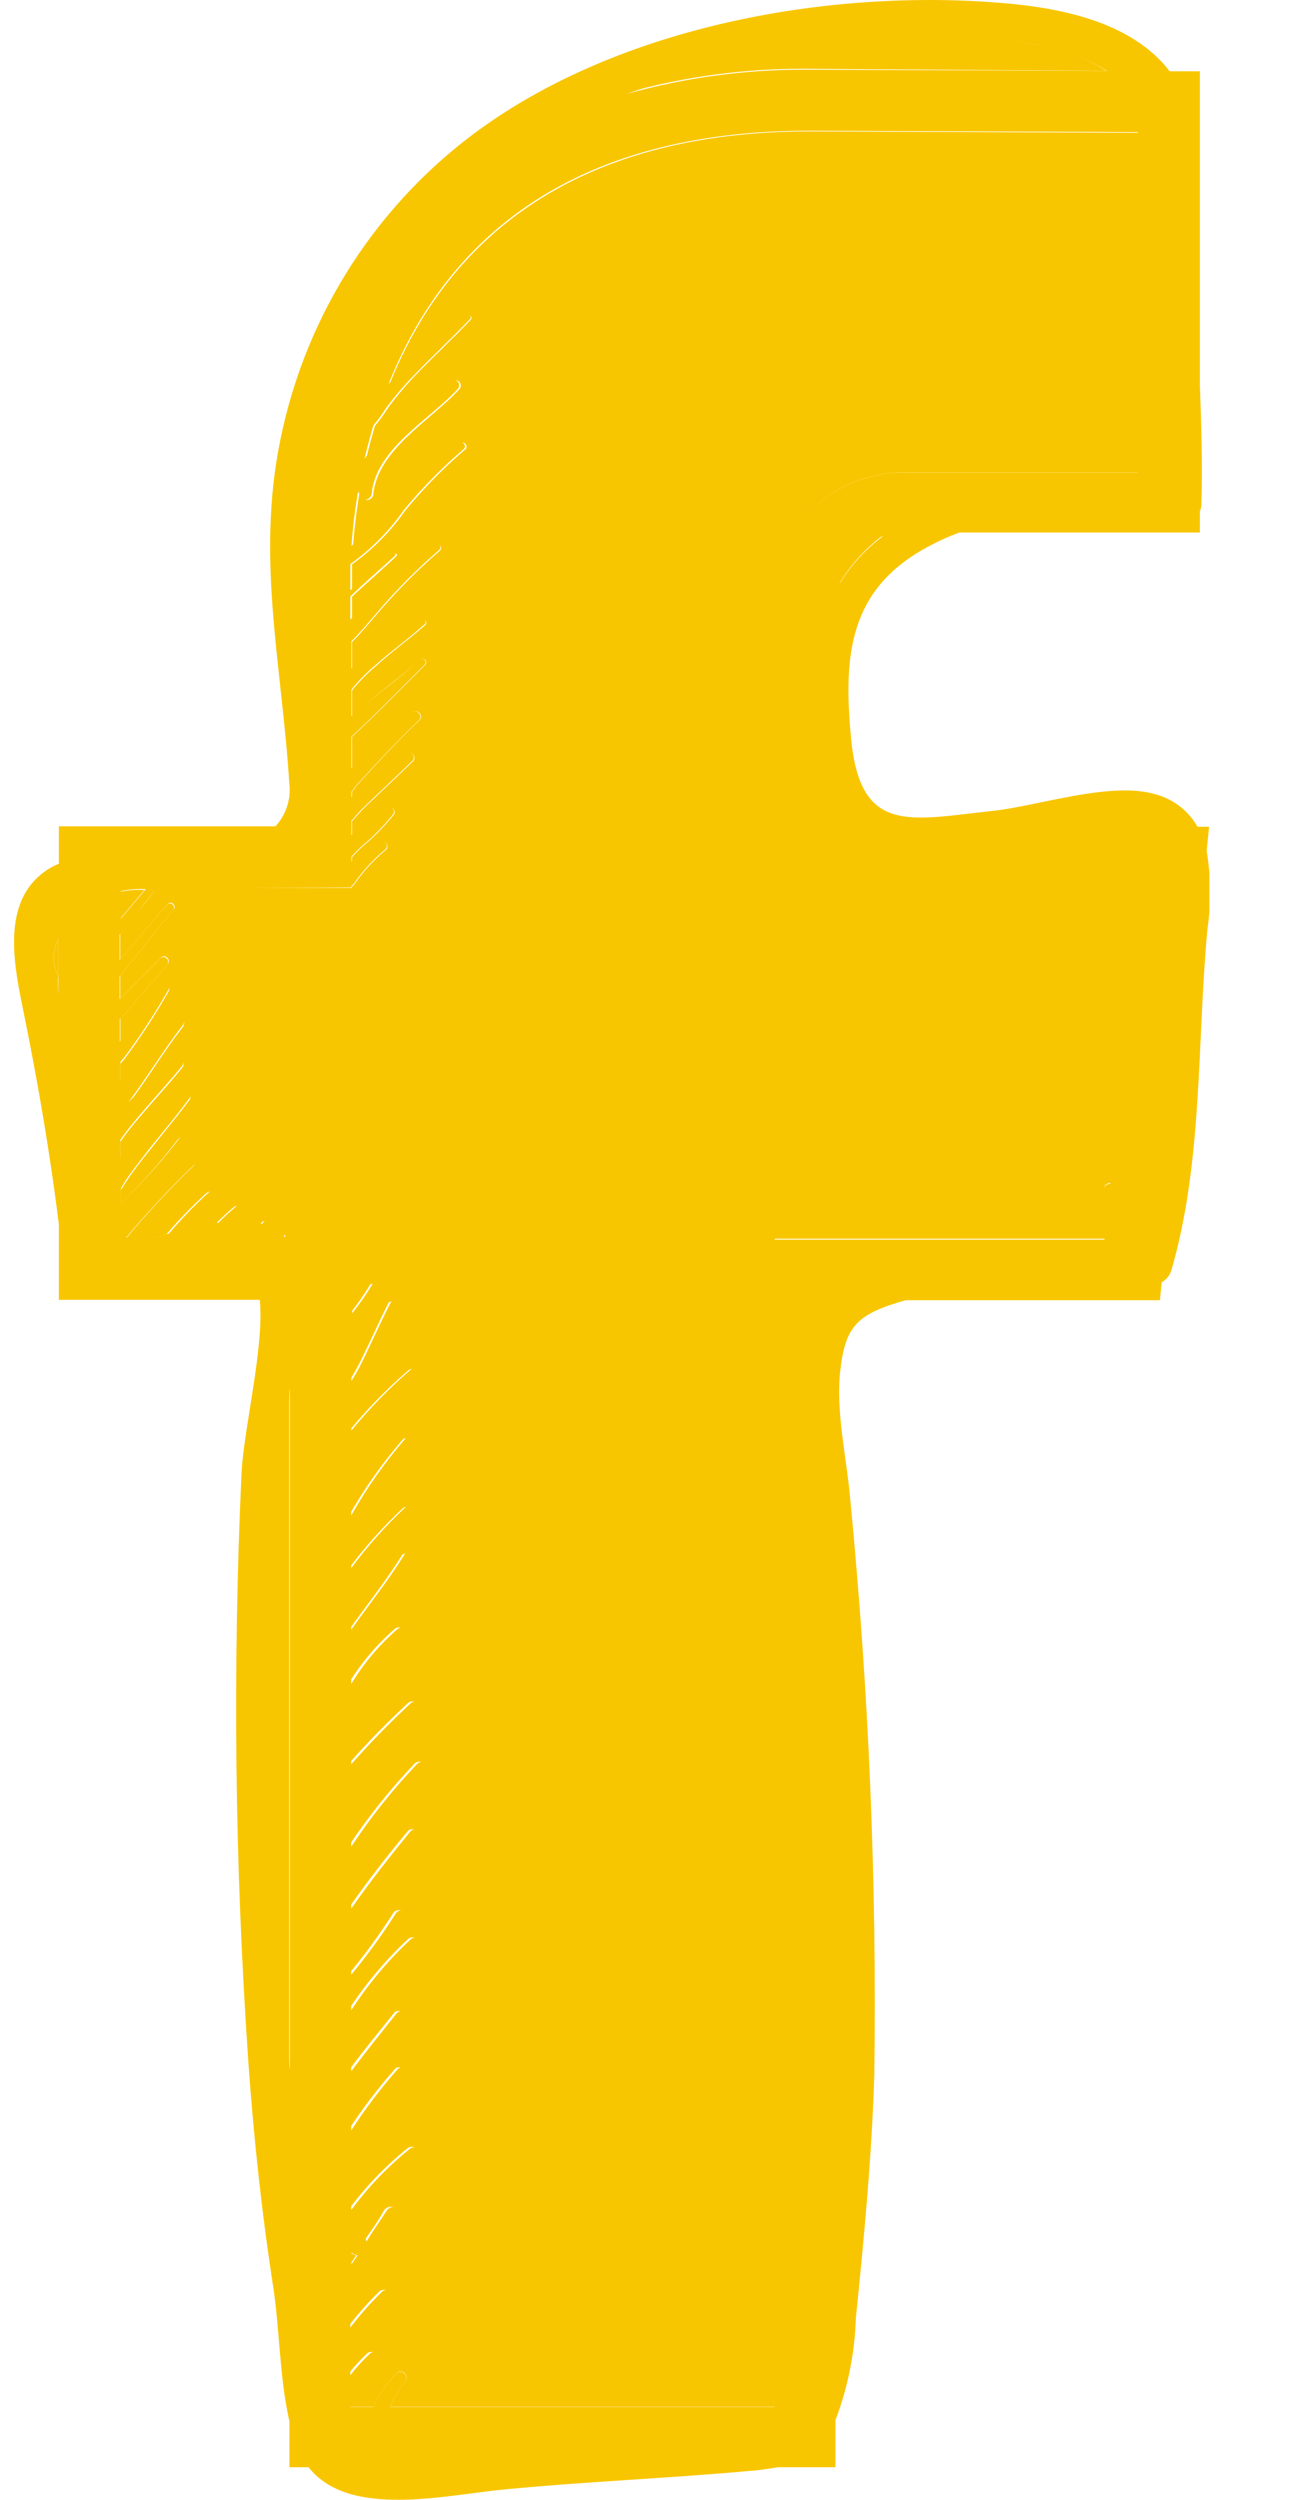 <svg width="13" height="25" viewBox="0 0 13 25" fill="none" xmlns="http://www.w3.org/2000/svg">
<g clip-path="url(#clip0_414_841)">
<path d="M2.857 20.228C2.857 20.384 2.881 20.541 2.895 20.697V13.883C2.721 15.994 2.708 18.115 2.857 20.228Z" fill="#F8C600"/>
<path d="M8.826 5.361C8.712 5.393 8.61 5.457 8.533 5.545C8.455 5.634 8.404 5.743 8.387 5.859C8.498 5.665 8.648 5.496 8.826 5.361Z" fill="#F8C600"/>
<path d="M0.586 9.947V9.388C0.555 9.447 0.539 9.512 0.539 9.578C0.539 9.645 0.555 9.71 0.586 9.769C0.582 9.828 0.582 9.888 0.586 9.947Z" fill="#F8C600"/>
<path d="M1.774 11.402C1.785 11.387 1.801 11.377 1.819 11.373C1.836 11.369 1.855 11.372 1.871 11.381C1.887 11.39 1.898 11.405 1.904 11.422C1.909 11.44 1.908 11.458 1.9 11.475C1.795 11.648 1.674 11.811 1.539 11.961C1.469 12.044 1.398 12.13 1.335 12.219C1.309 12.258 1.221 12.345 1.219 12.386H1.254C1.466 12.134 1.69 11.893 1.927 11.664C1.984 11.603 2.065 11.69 2.016 11.751C1.837 11.955 1.659 12.158 1.49 12.386H1.528L1.665 12.345C1.787 12.201 1.919 12.066 2.059 11.938C2.122 11.875 2.214 11.969 2.155 12.034C2.096 12.099 2.008 12.197 1.937 12.28C2.014 12.264 2.09 12.248 2.161 12.237C2.215 12.181 2.273 12.127 2.333 12.077C2.394 12.024 2.482 12.107 2.423 12.166L2.374 12.221C2.449 12.22 2.524 12.229 2.596 12.249L2.618 12.225C2.653 12.188 2.718 12.239 2.687 12.28C2.739 12.305 2.785 12.339 2.823 12.382C2.824 12.374 2.827 12.367 2.833 12.361C2.839 12.356 2.846 12.353 2.854 12.353C2.859 12.353 2.864 12.354 2.868 12.355C2.873 12.357 2.877 12.36 2.88 12.363C2.883 12.367 2.886 12.371 2.887 12.376C2.889 12.38 2.889 12.385 2.888 12.39H3.498V13.142C3.572 13.05 3.64 12.953 3.702 12.851C3.716 12.825 3.759 12.851 3.742 12.876C3.667 12.993 3.582 13.105 3.49 13.211V13.821C3.519 13.774 3.547 13.727 3.574 13.677C3.681 13.473 3.777 13.25 3.883 13.038C3.911 12.983 3.992 13.038 3.966 13.087C3.836 13.433 3.677 13.767 3.49 14.085V14.315C3.671 14.095 3.87 13.89 4.086 13.705C4.141 13.656 4.22 13.736 4.167 13.786C3.9 14.012 3.671 14.279 3.488 14.577V15.165C3.643 14.891 3.824 14.633 4.031 14.396C4.064 14.36 4.116 14.415 4.086 14.451C3.844 14.726 3.7 15.061 3.488 15.358V15.691C3.651 15.472 3.833 15.268 4.033 15.081C4.068 15.051 4.118 15.1 4.084 15.132C3.863 15.36 3.663 15.608 3.488 15.872V16.307C3.665 16.057 3.86 15.815 4.019 15.559C4.022 15.554 4.026 15.549 4.03 15.546C4.035 15.542 4.04 15.539 4.046 15.538C4.052 15.536 4.058 15.536 4.064 15.536C4.07 15.537 4.076 15.539 4.081 15.542C4.086 15.545 4.091 15.549 4.094 15.553C4.098 15.558 4.101 15.564 4.102 15.569C4.104 15.575 4.104 15.581 4.104 15.587C4.103 15.593 4.101 15.599 4.098 15.604C3.914 15.943 3.71 16.27 3.488 16.586V16.838C3.613 16.632 3.77 16.447 3.952 16.289C4.005 16.244 4.082 16.32 4.029 16.366C3.839 16.538 3.68 16.741 3.557 16.966C3.533 17.005 3.511 17.047 3.488 17.09V17.641C3.676 17.428 3.875 17.224 4.084 17.031C4.095 17.02 4.11 17.015 4.125 17.015C4.141 17.015 4.155 17.021 4.166 17.032C4.177 17.043 4.183 17.058 4.184 17.073C4.184 17.088 4.178 17.103 4.167 17.114C3.988 17.302 3.803 17.484 3.641 17.686C3.584 17.758 3.533 17.835 3.488 17.915V18.464C3.684 18.17 3.905 17.893 4.149 17.637C4.155 17.631 4.162 17.626 4.169 17.623C4.177 17.62 4.185 17.618 4.194 17.618C4.202 17.618 4.21 17.62 4.218 17.623C4.226 17.626 4.233 17.631 4.238 17.637C4.244 17.643 4.249 17.65 4.252 17.657C4.255 17.665 4.257 17.673 4.257 17.682C4.257 17.69 4.255 17.698 4.252 17.706C4.249 17.713 4.244 17.721 4.238 17.726C4.025 17.972 3.831 18.235 3.659 18.511C3.6 18.599 3.543 18.688 3.488 18.775V19.084C3.673 18.82 3.872 18.562 4.08 18.314C4.127 18.255 4.23 18.334 4.184 18.393C3.999 18.633 3.822 18.879 3.653 19.131C3.602 19.21 3.543 19.294 3.488 19.381V19.745C3.649 19.551 3.798 19.348 3.933 19.135C3.938 19.128 3.943 19.121 3.95 19.116C3.957 19.111 3.965 19.107 3.973 19.105C3.981 19.102 3.99 19.102 3.999 19.103C4.007 19.104 4.015 19.107 4.023 19.111C4.03 19.115 4.037 19.121 4.042 19.128C4.047 19.134 4.051 19.142 4.054 19.151C4.056 19.159 4.056 19.168 4.055 19.176C4.054 19.184 4.052 19.193 4.047 19.2C3.877 19.487 3.69 19.763 3.488 20.028V20.101C3.657 19.842 3.856 19.604 4.082 19.393C4.094 19.381 4.11 19.375 4.127 19.375C4.143 19.375 4.159 19.381 4.171 19.393C4.183 19.405 4.19 19.421 4.19 19.438C4.19 19.455 4.183 19.471 4.171 19.483C3.853 19.776 3.617 20.148 3.488 20.56V20.711C3.635 20.508 3.789 20.325 3.942 20.133C3.99 20.072 4.096 20.154 4.051 20.219C3.913 20.422 3.775 20.607 3.645 20.806C3.598 20.878 3.539 20.963 3.488 21.05V21.302C3.627 21.088 3.782 20.884 3.952 20.692C3.998 20.64 4.072 20.715 4.029 20.768C3.827 21.046 3.647 21.339 3.488 21.644V22.099C3.656 21.872 3.852 21.667 4.072 21.489C4.147 21.426 4.255 21.53 4.181 21.599C4.043 21.725 3.913 21.861 3.793 22.006C3.708 22.116 3.59 22.272 3.643 22.412C3.714 22.309 3.787 22.209 3.846 22.101C3.858 22.086 3.875 22.075 3.894 22.071C3.913 22.067 3.933 22.07 3.95 22.08C3.966 22.09 3.979 22.105 3.985 22.124C3.991 22.143 3.99 22.163 3.982 22.181C3.872 22.384 3.755 22.587 3.631 22.791C3.582 22.868 3.535 22.955 3.48 23.037V23.274C3.577 23.147 3.683 23.027 3.797 22.915C3.811 22.904 3.828 22.899 3.845 22.901C3.862 22.902 3.878 22.909 3.89 22.921C3.902 22.933 3.91 22.949 3.911 22.966C3.912 22.983 3.907 23 3.897 23.014C3.755 23.17 3.626 23.338 3.513 23.516L3.48 23.573V23.75C3.539 23.674 3.603 23.603 3.673 23.537C3.683 23.527 3.697 23.521 3.711 23.521C3.725 23.521 3.738 23.527 3.748 23.537C3.758 23.547 3.764 23.56 3.764 23.574C3.764 23.588 3.758 23.602 3.748 23.612C3.642 23.718 3.555 23.843 3.492 23.98C3.487 23.99 3.483 24.001 3.48 24.012V24.069H3.738C3.793 23.944 3.871 23.83 3.968 23.734C4.023 23.679 4.102 23.76 4.053 23.819C3.992 23.895 3.942 23.979 3.905 24.069H7.753L7.753 12.388H11.057L11.077 12.195C11.065 12.099 11.055 12.005 11.043 11.912C11.041 11.902 11.042 11.891 11.045 11.881C11.048 11.871 11.053 11.862 11.06 11.854C11.067 11.846 11.076 11.84 11.086 11.836C11.095 11.832 11.106 11.83 11.116 11.831L11.419 8.877H7.76V6.146C7.76 5.13 8.412 4.754 9.006 4.723H11.397V1.328L8.105 1.314C5.533 1.314 4.395 2.595 3.897 3.847L4.027 3.727C4.23 3.524 4.464 3.355 4.678 3.16C4.7 3.138 4.734 3.172 4.712 3.197C4.531 3.388 4.338 3.565 4.155 3.756C4.056 3.859 3.965 3.968 3.881 4.083C3.842 4.144 3.8 4.203 3.753 4.258C3.72 4.37 3.689 4.481 3.665 4.591C3.868 4.282 4.377 3.959 4.521 3.819C4.526 3.814 4.532 3.81 4.538 3.807C4.545 3.804 4.552 3.803 4.559 3.803C4.566 3.803 4.572 3.804 4.579 3.807C4.585 3.81 4.591 3.814 4.596 3.819C4.601 3.824 4.605 3.829 4.608 3.836C4.61 3.842 4.612 3.849 4.612 3.856C4.612 3.863 4.61 3.87 4.608 3.877C4.605 3.883 4.601 3.889 4.596 3.894C4.32 4.197 3.783 4.492 3.736 4.941C3.736 4.986 3.671 5.026 3.637 4.982C3.621 4.962 3.609 4.94 3.6 4.917C3.565 5.12 3.545 5.301 3.533 5.465C3.671 5.297 3.854 5.146 3.998 4.992C4.185 4.788 4.389 4.601 4.608 4.433C4.645 4.404 4.692 4.465 4.657 4.494C4.44 4.679 4.24 4.883 4.057 5.104C3.911 5.313 3.73 5.496 3.523 5.644C3.523 5.742 3.523 5.831 3.523 5.907C3.667 5.789 3.809 5.667 3.948 5.541C3.96 5.528 3.98 5.541 3.968 5.561C3.822 5.701 3.667 5.831 3.523 5.968V6.207C3.606 6.122 3.694 6.039 3.777 5.955C3.95 5.773 4.135 5.603 4.33 5.445C4.377 5.406 4.446 5.472 4.397 5.512C4.216 5.669 4.045 5.836 3.885 6.014C3.765 6.144 3.651 6.293 3.523 6.421V6.695C3.57 6.655 3.618 6.618 3.659 6.588C3.838 6.449 4.031 6.331 4.21 6.193C4.245 6.167 4.287 6.224 4.255 6.252C4.096 6.392 3.923 6.514 3.765 6.659C3.684 6.727 3.609 6.802 3.541 6.882L3.523 6.909V7.163C3.742 6.96 3.99 6.789 4.202 6.596C4.236 6.565 4.287 6.614 4.255 6.649C4.017 6.886 3.773 7.137 3.523 7.368V7.681L3.557 7.649C3.74 7.47 3.929 7.295 4.123 7.126C4.173 7.084 4.247 7.155 4.198 7.202C3.982 7.405 3.775 7.631 3.572 7.854L3.523 7.919V7.976L3.541 7.962L4.055 7.539C4.106 7.494 4.181 7.565 4.131 7.616C3.974 7.769 3.811 7.919 3.653 8.072C3.61 8.112 3.568 8.163 3.523 8.214V8.358C3.642 8.278 3.751 8.184 3.848 8.078C3.891 8.031 3.978 8.096 3.94 8.149C3.843 8.269 3.735 8.379 3.616 8.476C3.584 8.507 3.553 8.539 3.523 8.572V8.619C3.605 8.54 3.696 8.471 3.795 8.415C3.846 8.385 3.909 8.462 3.86 8.501C3.742 8.599 3.637 8.713 3.549 8.84C3.542 8.85 3.533 8.858 3.523 8.865V8.879H1.929L1.795 8.903C1.714 8.909 1.632 8.909 1.551 8.903C1.504 8.964 1.457 9.027 1.406 9.086C1.356 9.145 1.268 9.257 1.203 9.34V9.592C1.217 9.574 1.234 9.558 1.25 9.54C1.392 9.373 1.532 9.204 1.679 9.041C1.715 9.001 1.772 9.06 1.738 9.098C1.593 9.267 1.459 9.44 1.321 9.611L1.203 9.761V9.985L1.61 9.578C1.652 9.533 1.717 9.601 1.677 9.645C1.522 9.824 1.366 10.009 1.205 10.186V10.416C1.349 10.24 1.481 10.056 1.6 9.863C1.607 9.851 1.618 9.843 1.631 9.84C1.644 9.836 1.658 9.838 1.67 9.845C1.681 9.852 1.69 9.864 1.693 9.877C1.696 9.89 1.694 9.904 1.687 9.916C1.559 10.14 1.419 10.356 1.266 10.564C1.248 10.591 1.225 10.615 1.205 10.639V10.808C1.378 10.605 1.551 10.383 1.73 10.18C1.789 10.113 1.88 10.208 1.827 10.275C1.636 10.517 1.474 10.794 1.284 11.042C1.433 10.892 1.589 10.745 1.734 10.591C1.791 10.532 1.872 10.617 1.823 10.678C1.689 10.845 1.543 10.999 1.406 11.162C1.334 11.244 1.266 11.33 1.203 11.42V11.599C1.396 11.369 1.61 11.162 1.813 10.936C1.852 10.889 1.933 10.952 1.896 11.001C1.766 11.176 1.624 11.343 1.49 11.514C1.408 11.615 1.329 11.717 1.258 11.825L1.211 11.9V12.042L1.26 11.985C1.445 11.803 1.617 11.608 1.774 11.402Z" fill="#F8C600"/>
<path d="M3.504 22.645L3.565 22.555C3.544 22.548 3.524 22.54 3.504 22.529V22.645Z" fill="#F8C600"/>
<path d="M11.072 0.708C10.875 0.582 10.655 0.496 10.425 0.454C9.226 0.216 7.878 0.454 6.717 0.782C6.559 0.826 6.408 0.877 6.262 0.93C6.857 0.763 7.473 0.682 8.091 0.688L11.072 0.708Z" fill="#F8C600"/>
<path d="M1.445 8.901C1.367 8.896 1.288 8.901 1.212 8.917H1.195V9.197L1.295 9.079L1.445 8.901Z" fill="#F8C600"/>
<path d="M12.076 8.51L12.1 8.268H11.984C11.939 8.188 11.878 8.118 11.806 8.063C11.733 8.007 11.65 7.966 11.561 7.943C11.12 7.811 10.382 8.061 9.953 8.107C9.101 8.199 8.605 8.357 8.516 7.371C8.441 6.558 8.489 5.881 9.313 5.454C9.405 5.405 9.501 5.362 9.599 5.326H12.008V5.113C12.015 5.096 12.02 5.078 12.023 5.06C12.035 4.653 12.023 4.247 12.008 3.852V0.713H11.706C11.321 0.211 10.596 0.075 10.006 0.028C8.193 -0.118 6.007 0.301 4.574 1.468C3.696 2.184 3.083 3.173 2.832 4.277C2.545 5.517 2.817 6.603 2.895 7.829C2.905 7.907 2.898 7.987 2.874 8.062C2.85 8.137 2.81 8.206 2.756 8.264H0.589V8.638C0.446 8.696 0.326 8.801 0.25 8.935C0.056 9.282 0.164 9.764 0.237 10.126C0.382 10.84 0.5 11.531 0.589 12.242V12.999H2.6C2.647 13.468 2.437 14.296 2.417 14.737C2.327 16.691 2.35 18.649 2.484 20.6C2.537 21.36 2.618 22.117 2.734 22.869C2.799 23.29 2.797 23.784 2.897 24.217V24.674H3.088C3.494 25.191 4.458 24.951 5.047 24.896C5.848 24.819 6.654 24.786 7.455 24.715C7.564 24.707 7.674 24.694 7.782 24.674H8.361V24.203C8.485 23.877 8.554 23.534 8.565 23.186C8.648 22.373 8.725 21.56 8.75 20.747C8.776 18.83 8.696 16.913 8.51 15.005C8.477 14.599 8.363 14.123 8.408 13.718C8.459 13.267 8.567 13.143 9.063 13.003H11.608L11.626 12.824C11.672 12.798 11.706 12.756 11.722 12.706C12.041 11.614 11.978 10.415 12.084 9.289C12.122 9.03 12.119 8.767 12.076 8.51ZM3.517 8.874V8.86C3.527 8.853 3.536 8.845 3.543 8.835C3.631 8.708 3.736 8.594 3.854 8.496C3.903 8.457 3.84 8.38 3.789 8.41C3.69 8.466 3.598 8.535 3.517 8.614V8.567C3.547 8.534 3.578 8.502 3.61 8.471C3.729 8.374 3.837 8.264 3.933 8.144C3.972 8.091 3.885 8.026 3.842 8.073C3.745 8.179 3.635 8.273 3.517 8.353V8.209C3.561 8.158 3.604 8.107 3.647 8.067C3.805 7.914 3.968 7.764 4.125 7.611C4.175 7.561 4.1 7.489 4.049 7.534L3.535 7.957L3.517 7.971V7.92L3.565 7.855C3.769 7.632 3.972 7.412 4.192 7.203C4.24 7.156 4.167 7.085 4.116 7.127C3.923 7.296 3.734 7.471 3.551 7.65L3.517 7.682V7.367C3.767 7.136 4.011 6.886 4.249 6.648C4.281 6.613 4.23 6.564 4.196 6.595C3.992 6.798 3.736 6.965 3.517 7.162V6.9L3.535 6.873C3.603 6.793 3.678 6.718 3.759 6.65C3.917 6.509 4.09 6.387 4.249 6.243C4.281 6.215 4.238 6.158 4.204 6.184C4.025 6.322 3.832 6.44 3.653 6.579C3.612 6.609 3.563 6.646 3.517 6.686V6.412C3.645 6.286 3.759 6.137 3.879 6.005C4.039 5.827 4.21 5.66 4.391 5.503C4.44 5.462 4.37 5.397 4.324 5.436C4.125 5.593 3.937 5.763 3.761 5.944C3.677 6.028 3.59 6.111 3.506 6.196V5.965C3.651 5.824 3.805 5.694 3.952 5.558C3.964 5.544 3.952 5.525 3.931 5.538C3.793 5.664 3.651 5.786 3.506 5.904C3.506 5.828 3.506 5.739 3.506 5.641C3.714 5.493 3.895 5.31 4.041 5.101C4.223 4.881 4.424 4.676 4.641 4.491C4.675 4.462 4.629 4.401 4.592 4.43C4.373 4.598 4.169 4.785 3.982 4.989C3.838 5.143 3.655 5.294 3.517 5.462C3.529 5.298 3.549 5.113 3.584 4.914C3.592 4.937 3.605 4.959 3.62 4.979C3.655 5.023 3.716 4.979 3.72 4.938C3.759 4.489 4.303 4.194 4.58 3.891C4.59 3.881 4.595 3.867 4.595 3.853C4.595 3.839 4.59 3.826 4.58 3.816C4.57 3.806 4.556 3.8 4.542 3.8C4.528 3.8 4.515 3.806 4.505 3.816C4.36 3.956 3.852 4.279 3.649 4.588C3.673 4.479 3.704 4.367 3.736 4.255C3.783 4.2 3.826 4.141 3.864 4.08C3.951 3.963 4.045 3.853 4.147 3.749C4.33 3.558 4.523 3.381 4.704 3.19C4.726 3.165 4.692 3.131 4.669 3.153C4.456 3.356 4.23 3.523 4.019 3.72L3.889 3.84C4.387 2.588 5.515 1.307 8.097 1.307L11.388 1.321V4.724H8.998C8.404 4.757 7.751 5.143 7.751 6.148V8.88H11.411L11.112 11.84C11.101 11.839 11.091 11.841 11.082 11.845C11.072 11.85 11.063 11.856 11.056 11.863C11.049 11.871 11.044 11.88 11.041 11.89C11.038 11.9 11.037 11.911 11.039 11.921C11.051 12.015 11.061 12.108 11.073 12.204L11.053 12.397H7.751L7.751 24.072H3.903C3.94 23.982 3.99 23.898 4.051 23.822C4.1 23.763 4.021 23.682 3.966 23.737C3.869 23.833 3.791 23.947 3.736 24.072H3.506V24.015C3.51 24.004 3.514 23.993 3.519 23.983C3.581 23.846 3.668 23.721 3.775 23.615C3.78 23.61 3.784 23.604 3.786 23.598C3.789 23.591 3.79 23.584 3.79 23.577C3.79 23.57 3.789 23.564 3.786 23.557C3.784 23.551 3.78 23.545 3.775 23.54C3.77 23.535 3.764 23.531 3.758 23.528C3.751 23.526 3.744 23.524 3.737 23.524C3.73 23.524 3.723 23.526 3.717 23.528C3.71 23.531 3.705 23.535 3.7 23.54C3.63 23.606 3.565 23.677 3.506 23.753V23.576L3.539 23.519C3.652 23.341 3.781 23.173 3.923 23.017C3.934 23.004 3.939 22.987 3.937 22.97C3.936 22.953 3.929 22.936 3.917 22.924C3.905 22.912 3.888 22.905 3.871 22.904C3.854 22.902 3.837 22.907 3.824 22.918C3.709 23.03 3.603 23.15 3.506 23.277V23.04C3.561 22.958 3.608 22.871 3.657 22.794C3.781 22.59 3.899 22.387 4.009 22.184C4.017 22.166 4.018 22.146 4.012 22.127C4.006 22.109 3.993 22.093 3.976 22.083C3.959 22.073 3.939 22.07 3.92 22.074C3.901 22.078 3.884 22.089 3.872 22.105C3.805 22.21 3.732 22.308 3.669 22.416C3.608 22.271 3.734 22.115 3.82 22.009C3.939 21.864 4.069 21.729 4.208 21.602C4.281 21.533 4.173 21.43 4.098 21.493C3.878 21.67 3.682 21.875 3.515 22.102V21.647C3.673 21.342 3.854 21.049 4.055 20.771C4.098 20.718 4.025 20.643 3.978 20.696C3.809 20.887 3.654 21.091 3.515 21.305V21.053C3.565 20.966 3.624 20.881 3.671 20.809C3.801 20.606 3.94 20.417 4.078 20.222C4.122 20.157 4.017 20.076 3.968 20.137C3.815 20.328 3.661 20.519 3.515 20.714V20.564C3.644 20.151 3.879 19.779 4.198 19.486C4.21 19.474 4.216 19.458 4.216 19.441C4.216 19.424 4.21 19.408 4.198 19.397C4.186 19.385 4.17 19.378 4.153 19.378C4.136 19.378 4.12 19.385 4.108 19.397C3.882 19.607 3.683 19.845 3.515 20.104V20.031C3.717 19.766 3.903 19.49 4.074 19.203C4.082 19.188 4.085 19.17 4.08 19.154C4.075 19.137 4.064 19.123 4.049 19.114C4.034 19.105 4.016 19.103 4 19.108C3.983 19.112 3.968 19.123 3.96 19.138C3.824 19.351 3.676 19.554 3.515 19.748V19.384C3.57 19.297 3.628 19.214 3.679 19.134C3.847 18.882 4.024 18.636 4.21 18.396C4.257 18.337 4.153 18.258 4.106 18.317C3.903 18.565 3.7 18.823 3.515 19.087V18.779C3.57 18.691 3.626 18.602 3.685 18.514C3.858 18.238 4.051 17.976 4.265 17.73C4.271 17.724 4.275 17.717 4.278 17.709C4.282 17.701 4.283 17.693 4.283 17.685C4.283 17.677 4.282 17.668 4.278 17.661C4.275 17.653 4.271 17.646 4.265 17.64C4.259 17.634 4.252 17.63 4.244 17.626C4.237 17.623 4.228 17.622 4.22 17.622C4.212 17.622 4.204 17.623 4.196 17.626C4.188 17.63 4.181 17.634 4.175 17.64C3.931 17.896 3.71 18.173 3.515 18.468V17.919C3.559 17.838 3.61 17.761 3.667 17.689C3.83 17.485 4.015 17.305 4.194 17.118C4.204 17.106 4.21 17.092 4.21 17.076C4.21 17.061 4.204 17.046 4.193 17.035C4.182 17.024 4.167 17.018 4.152 17.018C4.136 17.018 4.121 17.024 4.11 17.034C3.902 17.227 3.703 17.431 3.515 17.644V17.093C3.537 17.05 3.559 17.008 3.584 16.969C3.706 16.744 3.866 16.542 4.055 16.369C4.108 16.323 4.031 16.247 3.978 16.292C3.796 16.45 3.64 16.635 3.515 16.841V16.577C3.736 16.261 3.94 15.934 4.125 15.595C4.13 15.584 4.132 15.572 4.129 15.56C4.125 15.549 4.118 15.539 4.107 15.533C4.097 15.527 4.084 15.525 4.073 15.529C4.061 15.532 4.051 15.54 4.045 15.55C3.887 15.806 3.691 16.048 3.515 16.298V15.863C3.69 15.599 3.889 15.351 4.11 15.123C4.145 15.091 4.094 15.042 4.059 15.072C3.86 15.259 3.677 15.463 3.515 15.682V15.349C3.718 15.056 3.87 14.717 4.112 14.442C4.143 14.406 4.09 14.351 4.057 14.387C3.851 14.624 3.669 14.882 3.515 15.156V14.568C3.697 14.27 3.926 14.003 4.194 13.777C4.246 13.727 4.167 13.647 4.112 13.696C3.896 13.882 3.697 14.086 3.517 14.306V14.076C3.703 13.758 3.862 13.424 3.992 13.078C4.019 13.023 3.937 12.974 3.909 13.029C3.803 13.232 3.706 13.458 3.6 13.668C3.574 13.718 3.545 13.765 3.517 13.812V13.202C3.609 13.097 3.693 12.984 3.769 12.867C3.785 12.84 3.742 12.816 3.728 12.842C3.667 12.943 3.599 13.04 3.525 13.133V12.381H2.915C2.915 12.376 2.915 12.371 2.914 12.367C2.912 12.362 2.91 12.358 2.906 12.354C2.903 12.351 2.899 12.348 2.894 12.346C2.89 12.345 2.885 12.344 2.88 12.344C2.873 12.344 2.865 12.347 2.859 12.352C2.854 12.358 2.85 12.365 2.85 12.373C2.811 12.33 2.765 12.296 2.714 12.271C2.744 12.23 2.679 12.18 2.644 12.216L2.622 12.24C2.55 12.22 2.475 12.211 2.401 12.212L2.449 12.157C2.508 12.098 2.421 12.015 2.36 12.068C2.299 12.118 2.242 12.172 2.187 12.228C2.116 12.228 2.041 12.255 1.963 12.271C2.035 12.188 2.11 12.108 2.181 12.025C2.252 11.942 2.148 11.866 2.085 11.929C1.945 12.056 1.814 12.192 1.691 12.336L1.555 12.377H1.504C1.673 12.159 1.852 11.954 2.031 11.742C2.079 11.681 1.998 11.594 1.941 11.655C1.704 11.884 1.48 12.124 1.268 12.377H1.234C1.234 12.336 1.323 12.249 1.349 12.21C1.41 12.12 1.482 12.035 1.553 11.952C1.688 11.802 1.81 11.639 1.915 11.466C1.922 11.449 1.924 11.431 1.918 11.413C1.913 11.396 1.901 11.381 1.885 11.372C1.869 11.363 1.851 11.36 1.833 11.364C1.815 11.367 1.799 11.378 1.789 11.393C1.627 11.603 1.45 11.8 1.26 11.984L1.211 12.041L1.211 11.881L1.258 11.805C1.329 11.698 1.408 11.602 1.49 11.494C1.626 11.324 1.768 11.157 1.896 10.982C1.933 10.933 1.852 10.87 1.813 10.917C1.61 11.143 1.406 11.35 1.203 11.58V11.401C1.266 11.311 1.334 11.225 1.406 11.143C1.543 10.98 1.689 10.825 1.823 10.659C1.872 10.598 1.791 10.512 1.734 10.571C1.589 10.726 1.433 10.872 1.284 11.023C1.473 10.775 1.636 10.498 1.827 10.256C1.88 10.189 1.789 10.094 1.73 10.161C1.551 10.364 1.378 10.567 1.205 10.789V10.62C1.225 10.596 1.248 10.571 1.266 10.545C1.419 10.337 1.559 10.12 1.687 9.896C1.694 9.885 1.696 9.871 1.693 9.858C1.69 9.845 1.681 9.833 1.67 9.826C1.658 9.819 1.644 9.817 1.631 9.82C1.618 9.824 1.607 9.832 1.6 9.844C1.479 10.044 1.346 10.235 1.199 10.417V10.193C1.36 10.016 1.516 9.831 1.671 9.652C1.711 9.608 1.646 9.541 1.604 9.585L1.197 9.992V9.768L1.315 9.618C1.453 9.447 1.587 9.274 1.732 9.106C1.766 9.067 1.709 9.008 1.673 9.049C1.526 9.211 1.386 9.38 1.244 9.547C1.227 9.565 1.211 9.581 1.197 9.6V9.348C1.268 9.264 1.335 9.177 1.4 9.093C1.465 9.01 1.498 8.971 1.545 8.91C1.626 8.917 1.707 8.917 1.789 8.91L1.923 8.886L3.517 8.874ZM3.517 22.529C3.536 22.54 3.557 22.549 3.578 22.556L3.517 22.645V22.529ZM1.225 8.908C1.302 8.893 1.381 8.888 1.459 8.892L1.309 9.069L1.209 9.187V8.912L1.225 8.908ZM8.4 5.859C8.417 5.742 8.468 5.633 8.546 5.545C8.624 5.456 8.726 5.393 8.839 5.361C8.657 5.495 8.504 5.664 8.39 5.859H8.4ZM10.433 0.463C10.662 0.502 10.882 0.586 11.079 0.709L8.103 0.697C7.485 0.691 6.869 0.772 6.273 0.939C6.42 0.886 6.57 0.835 6.729 0.791C7.881 0.467 9.229 0.225 10.429 0.455L10.433 0.463ZM0.585 9.768C0.554 9.71 0.538 9.645 0.538 9.578C0.538 9.512 0.554 9.447 0.585 9.388V9.947C0.58 9.888 0.578 9.828 0.581 9.768H0.585ZM2.862 20.228C2.713 18.115 2.726 15.994 2.901 13.883V20.698C2.882 20.541 2.868 20.378 2.858 20.228H2.862Z" fill="#F8C600"/>
</g>
<defs>
<clipPath id="clip0_414_841">
<rect width="11.962" height="25" fill="white" transform="translate(0.141 0)"/>
</clipPath>
</defs>
</svg>
